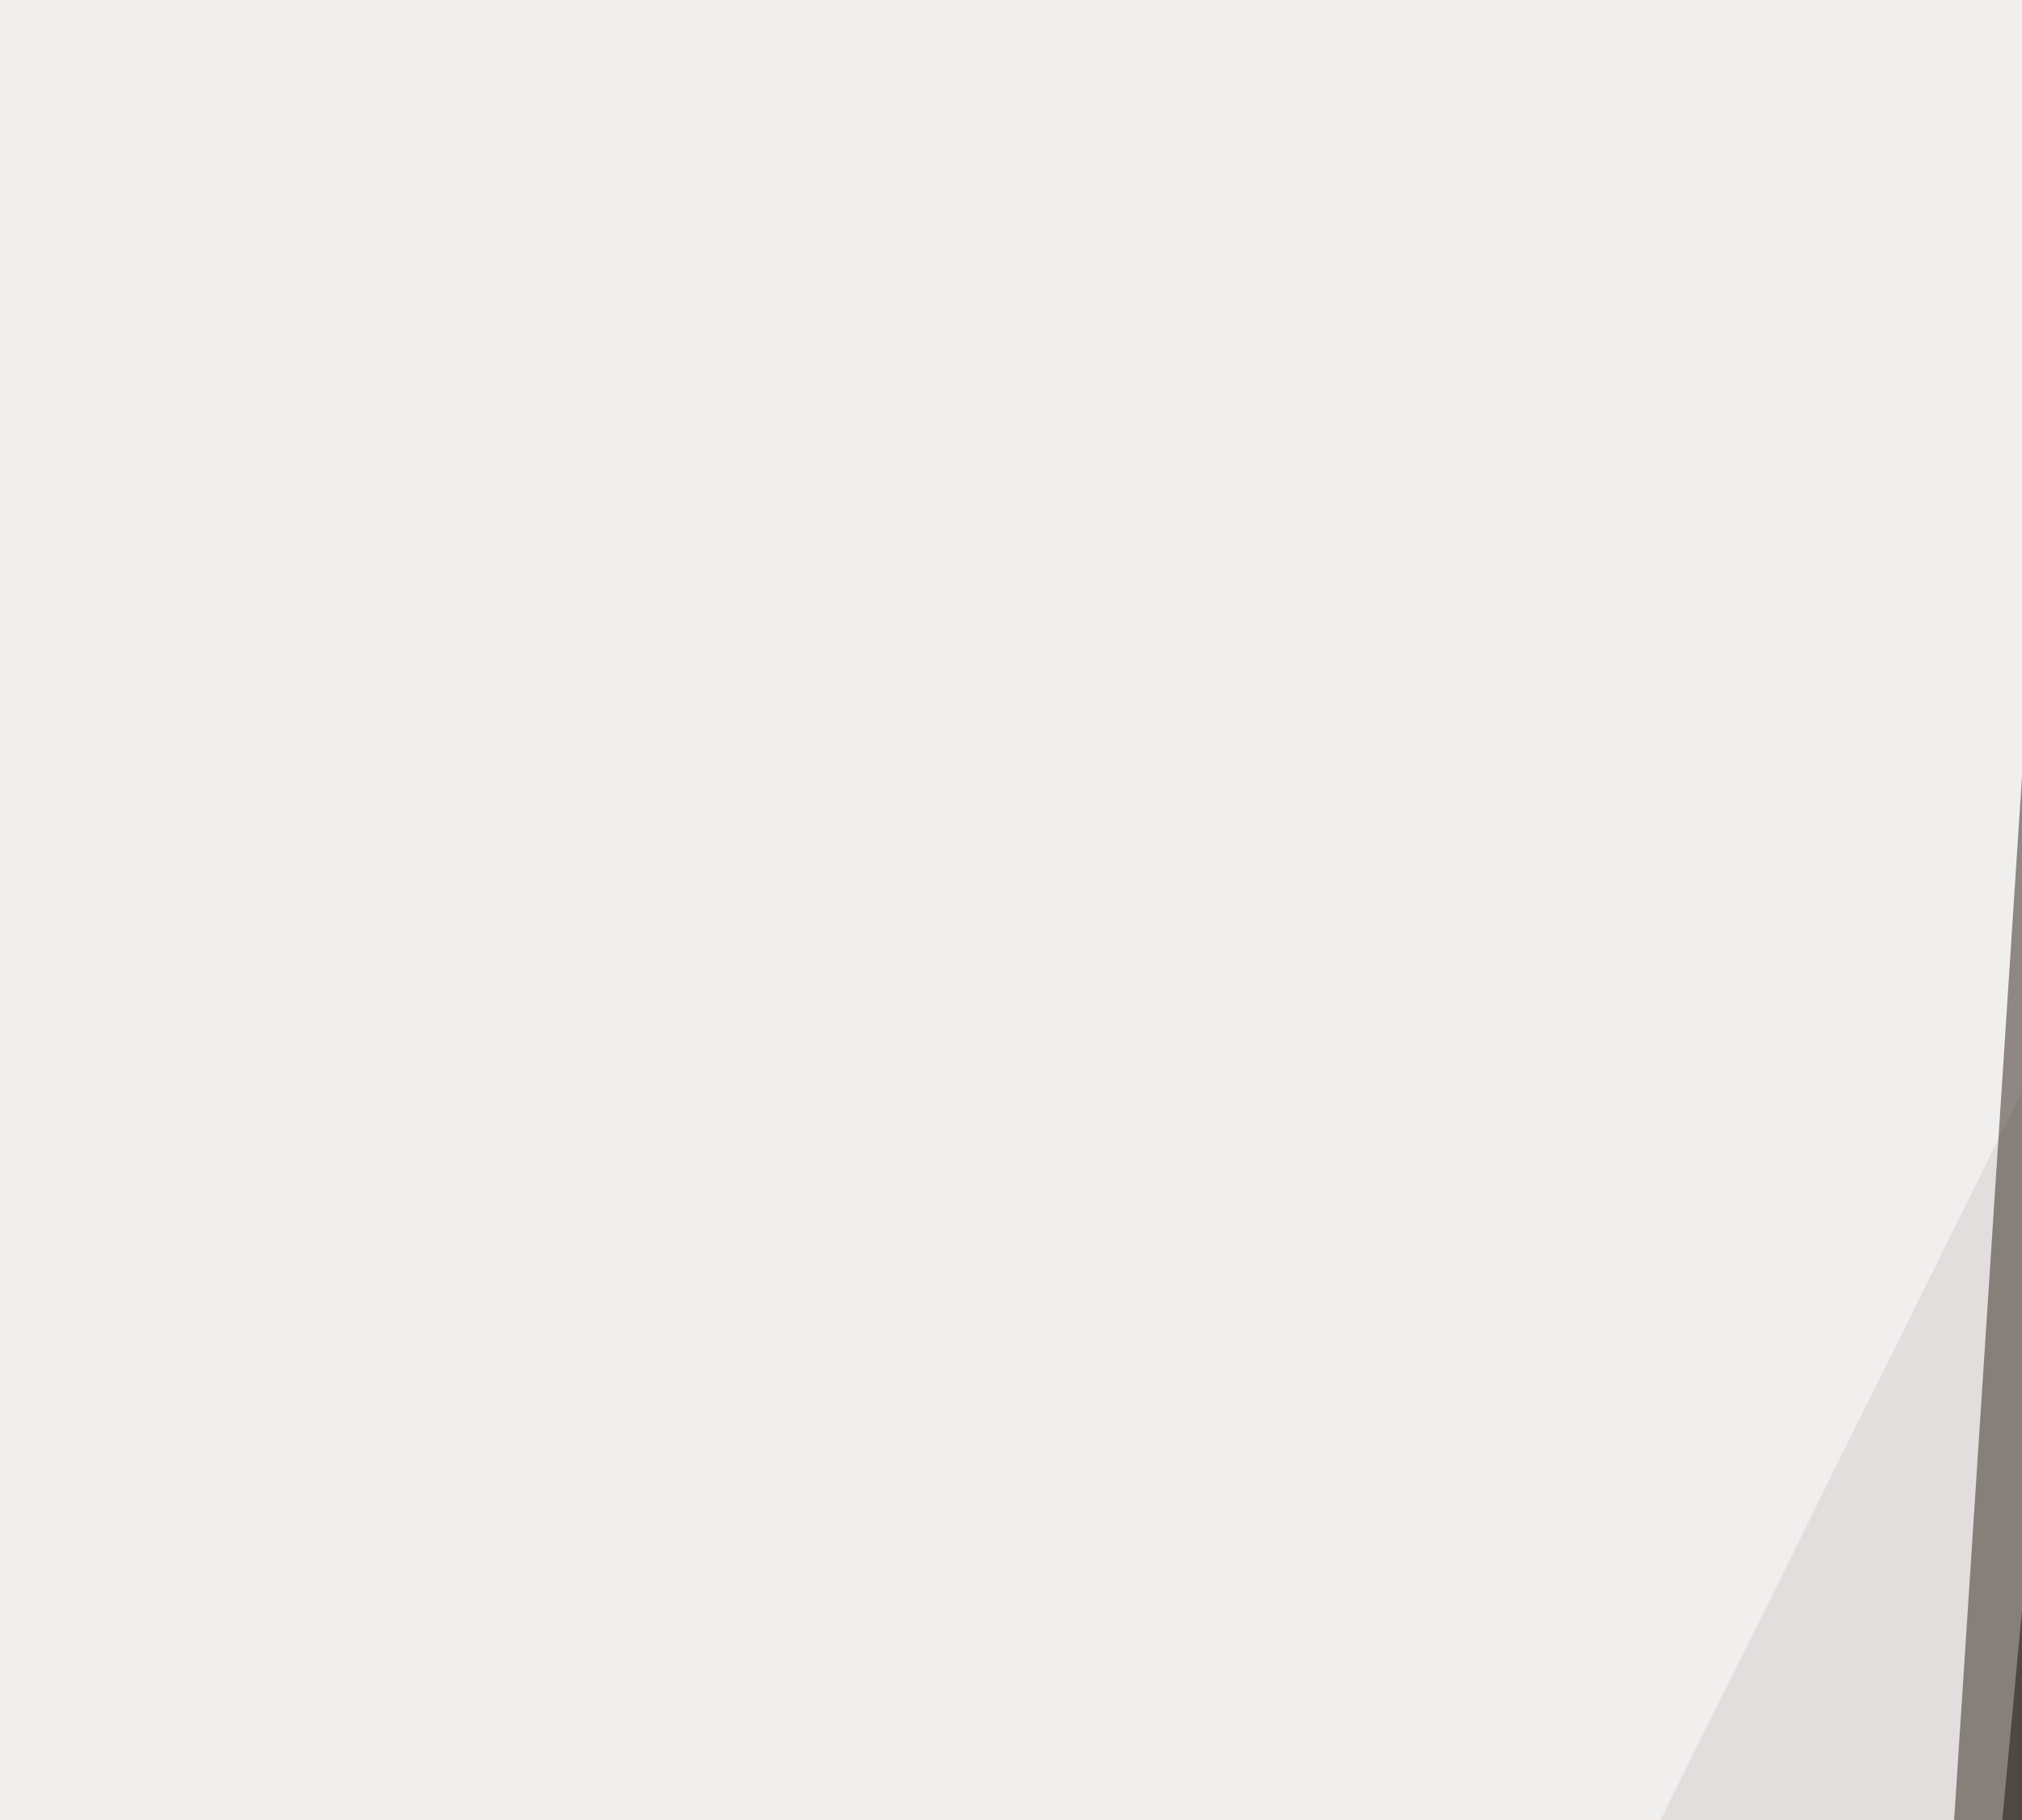 <svg xmlns="http://www.w3.org/2000/svg" width="300" height="270" ><filter id="a"><feGaussianBlur stdDeviation="55"/></filter><rect width="100%" height="100%" fill="#e1dedd"/><g filter="url(#a)"><g fill-opacity=".5"><path d="M326.7-45.4l-58.6 624h269.5z"/><path fill="#fff" d="M24.9 716.3l378-761.7L-45.5 1.5z"/><path fill="#2d2118" d="M514.2 382.3L303.2 66 271 561z"/><path fill="#fff" d="M795.4 1.5L734 716.3l-442.4-753z"/></g></g></svg>